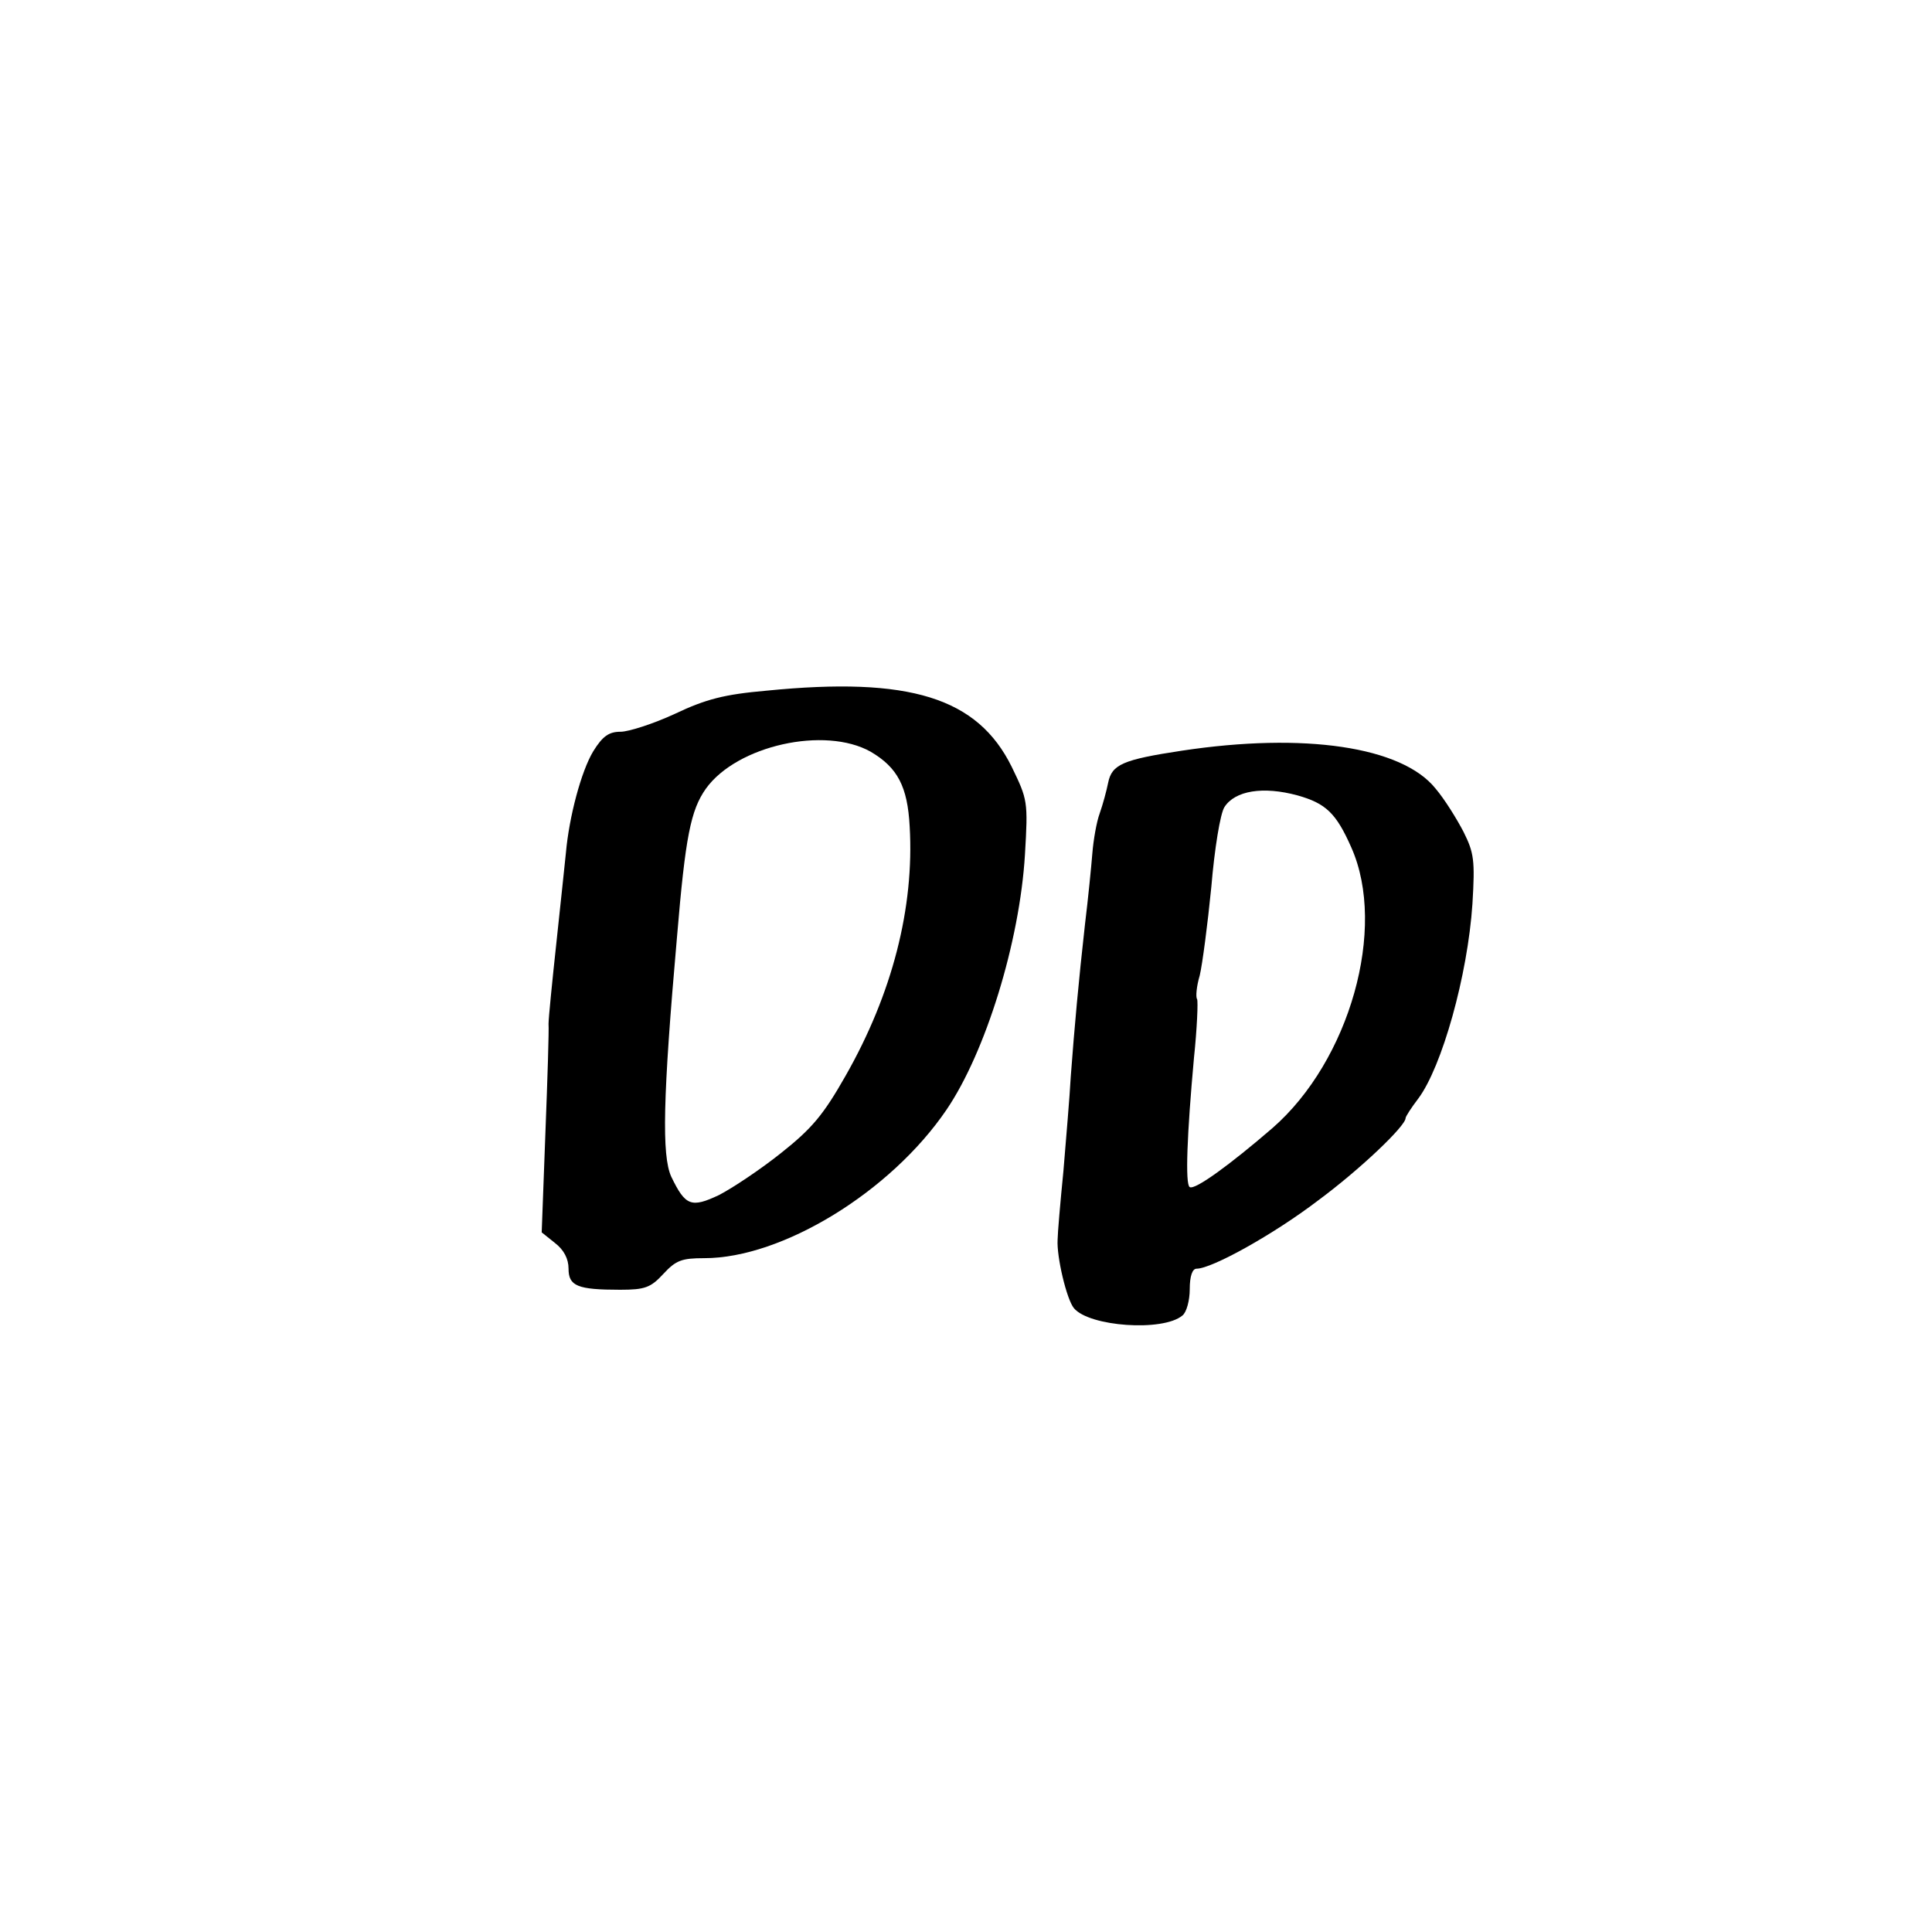 <?xml version="1.0" standalone="no"?>
<!DOCTYPE svg PUBLIC "-//W3C//DTD SVG 20010904//EN"
 "http://www.w3.org/TR/2001/REC-SVG-20010904/DTD/svg10.dtd">
<svg version="1.0" xmlns="http://www.w3.org/2000/svg"
 width="367pt" height="367pt" viewBox="0 0 367 367"
 preserveAspectRatio="xMidYMid meet">
<g transform="translate(0,367) scale(0.1,-0.1)"
fill="#000000" stroke="none">
<path d="M1456 2358 c-80 -7 -115 -16 -174 -44 -41 -19 -88 -34 -103 -34 -22
0 -34 -8 -52 -37 -23 -38 -46 -125 -52 -193 -2 -19 -10 -96 -18 -170 -8 -74
-15 -144 -15 -155 1 -11 -2 -105 -6 -208 l-7 -188 25 -20 c17 -13 26 -30 26
-49 0 -33 17 -40 98 -40 47 0 58 4 82 30 24 26 35 30 78 30 148 0 354 126 460
282 74 109 139 318 149 485 6 101 5 104 -25 166 -65 132 -194 172 -466 145z
m198 -116 c51 -30 70 -66 74 -142 9 -154 -33 -318 -122 -474 -42 -74 -64 -100
-122 -146 -40 -32 -93 -67 -118 -80 -53 -25 -64 -21 -91 35 -18 40 -16 149 11
455 16 191 26 241 55 282 59 82 226 119 313 70z"/>
<path d="M2245 2244 c-112 -17 -133 -26 -140 -61 -3 -15 -10 -41 -16 -58 -6
-16 -12 -51 -14 -76 -2 -25 -8 -86 -14 -135 -12 -107 -20 -195 -27 -289 -2
-38 -9 -119 -14 -180 -6 -60 -11 -119 -11 -130 -2 -32 17 -113 31 -130 29 -35
169 -45 206 -14 8 6 14 29 14 50 0 25 5 39 13 39 29 0 146 65 230 129 80 59
167 142 167 157 0 3 11 20 24 37 45 60 94 234 103 370 5 83 3 97 -17 137 -13
25 -36 62 -53 82 -64 80 -250 107 -482 72z m220 -85 c53 -15 73 -33 102 -99
68 -153 -3 -405 -150 -533 -80 -69 -147 -118 -157 -112 -9 5 -5 102 8 245 6
57 8 108 6 112 -3 4 -1 25 5 45 5 21 15 97 22 168 6 72 17 140 25 152 20 31
73 40 139 22z"/>
</g>
</svg>
